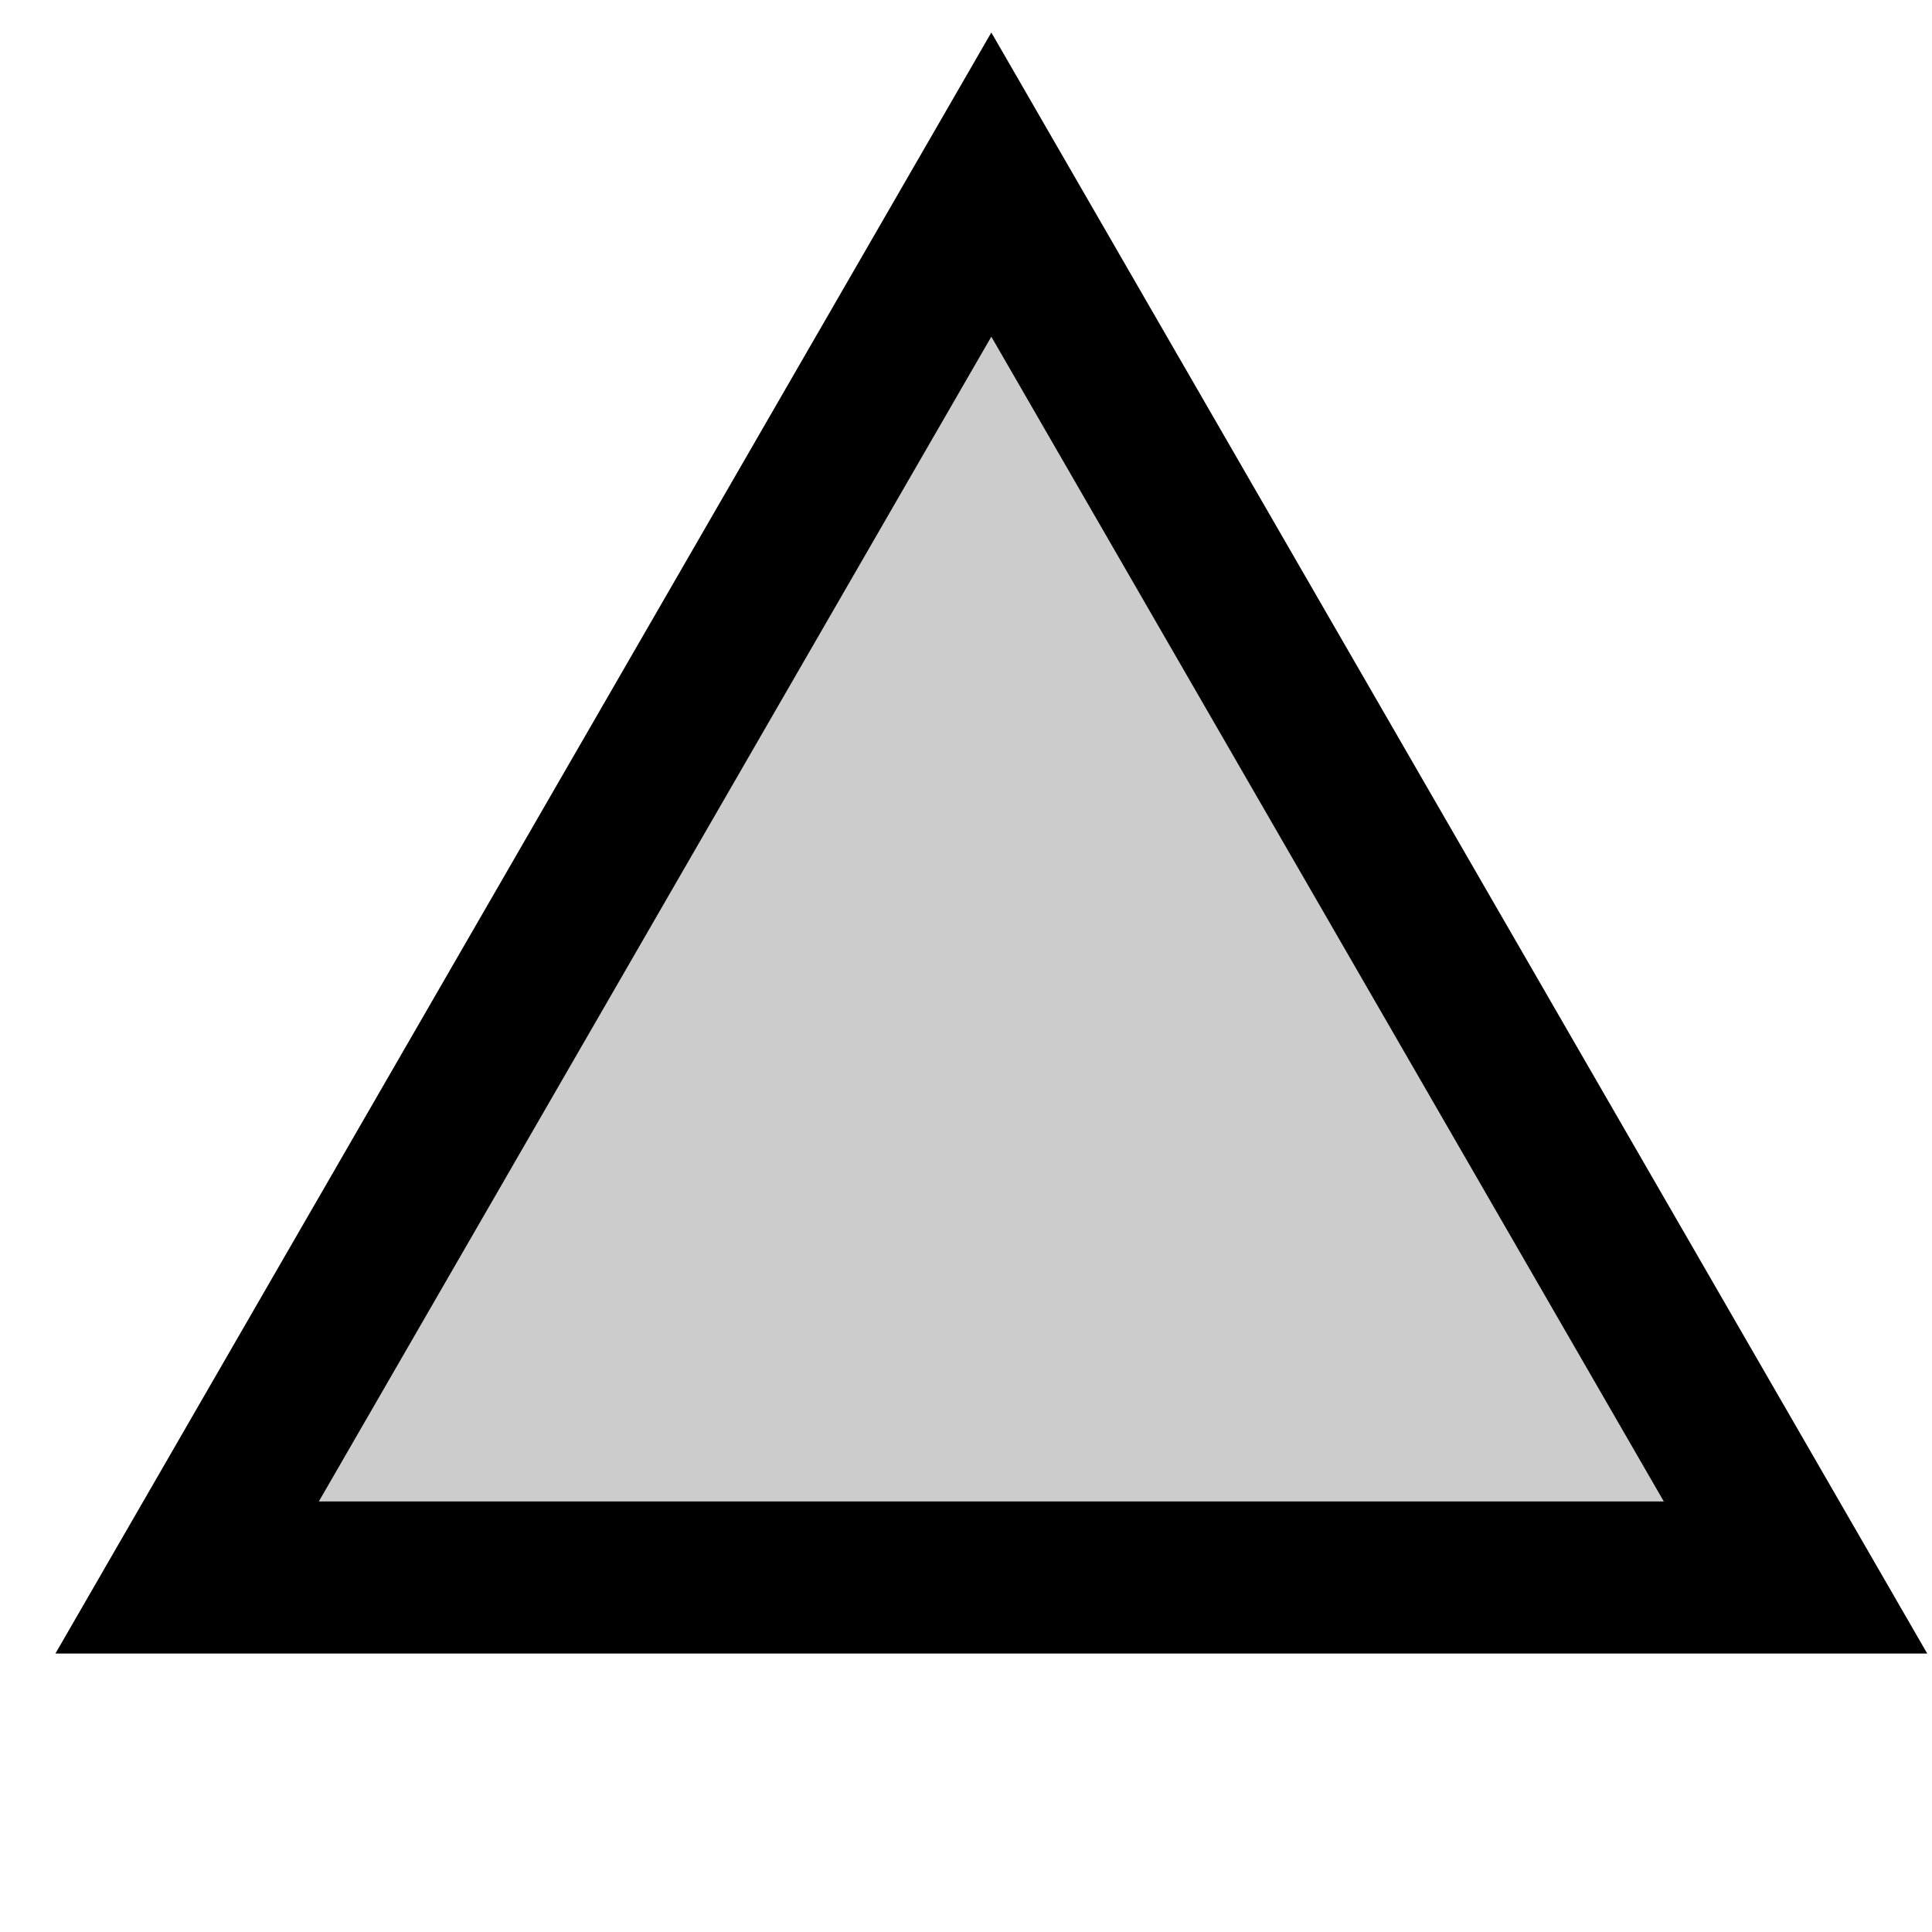 <?xml version="1.0" encoding="UTF-8" standalone="no"?>
<svg
   width="230mm"
   height="230mm"
   viewBox="0 0 230 230"
   version="1.1"
   xmlns="http://www.w3.org/2000/svg"
   xmlns:svg="http://www.w3.org/2000/svg">
   <path
       style="fill:#cccccc;stroke:#000000;stroke-width:15"
       d="m 133.496,103.028 -79.319,0 -79.319,0 L 14.517,34.336 54.177,-34.357 93.836,34.336 Z"
       transform="matrix(1.207,0,0,1.207,52.623,63.442)" />
</svg>
